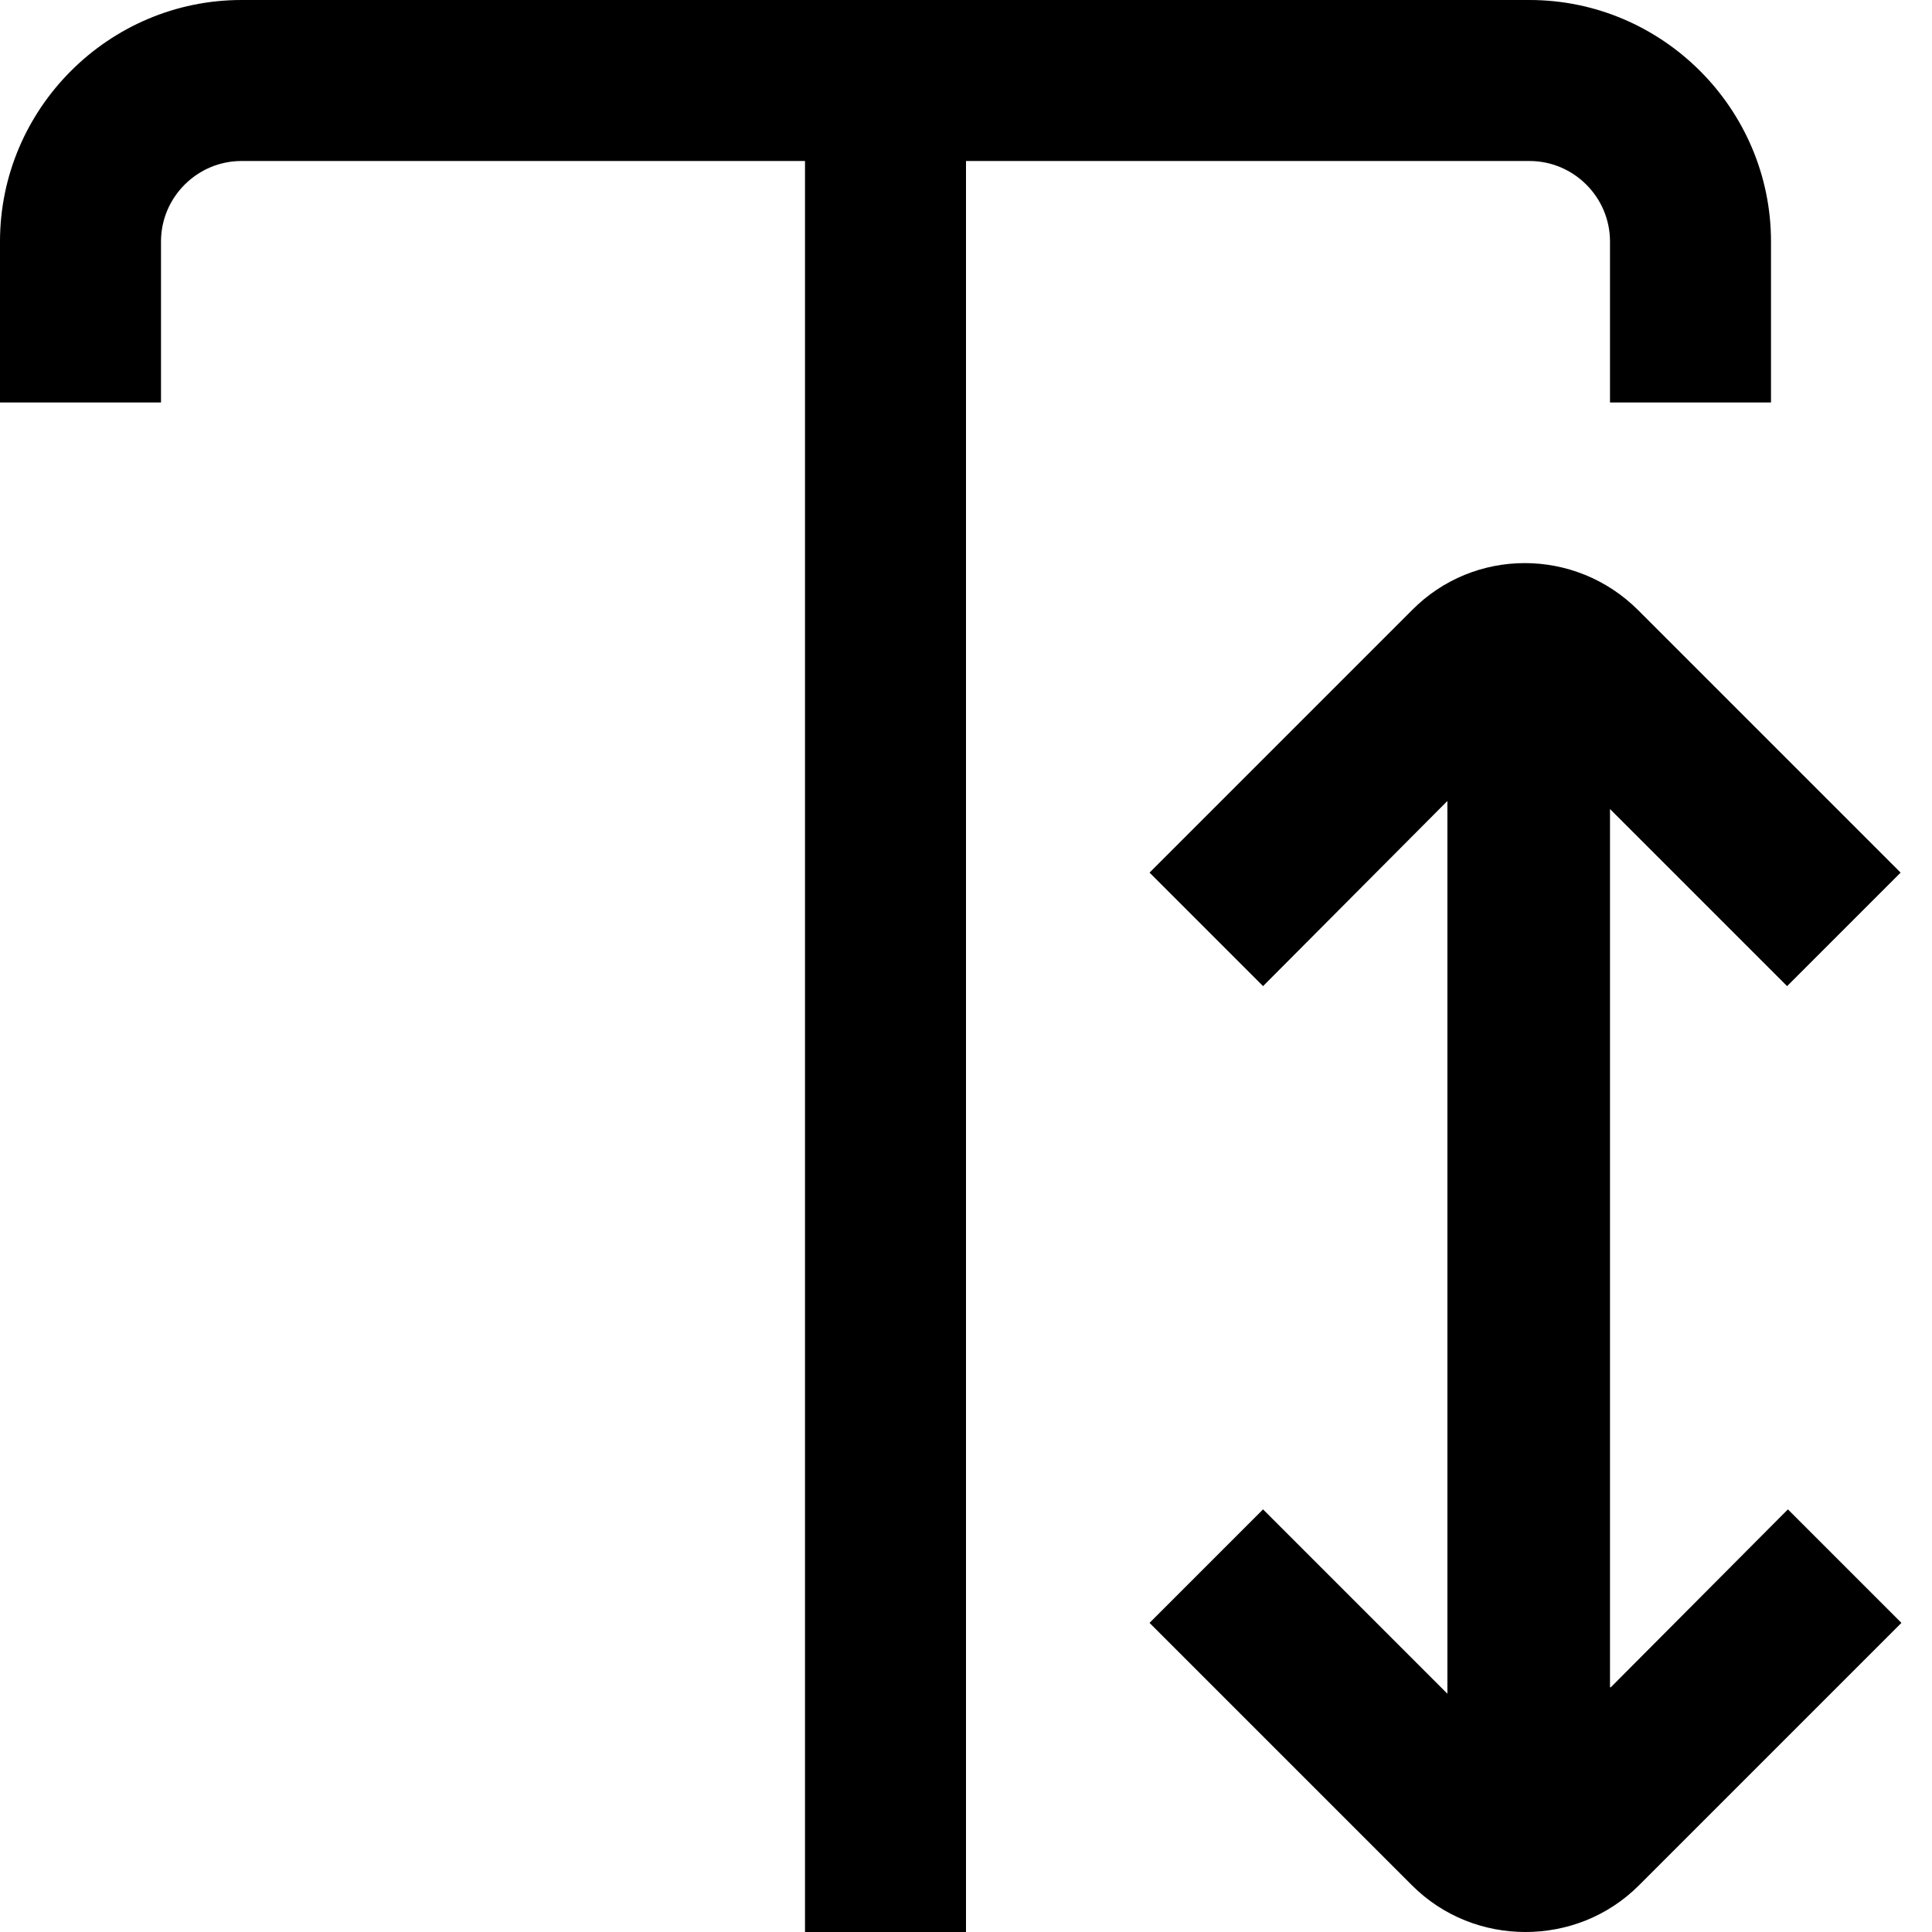 <?xml version="1.0" encoding="UTF-8"?>
<svg xmlns="http://www.w3.org/2000/svg" id="Layer_1" data-name="Layer 1" viewBox="0 0 24 24" width="512" height="512"><path d="M12,2V24h-2V2H3c-.55,0-1,.45-1,1v2H0V3C0,1.35,1.35,0,3,0H19c1.65,0,3,1.35,3,3v2h-2V3c0-.55-.45-1-1-1h-7Zm8,18.96V10.05l2.2,2.2,1.41-1.41-3.26-3.26c-.78-.78-2.04-.78-2.81,0l-3.26,3.26,1.41,1.41,2.29-2.3v11.09l-2.29-2.29-1.41,1.41,3.26,3.26c.39,.39,.9,.58,1.41,.58s1.02-.19,1.41-.58l3.26-3.26-1.41-1.41-2.2,2.21Z"/></svg>
